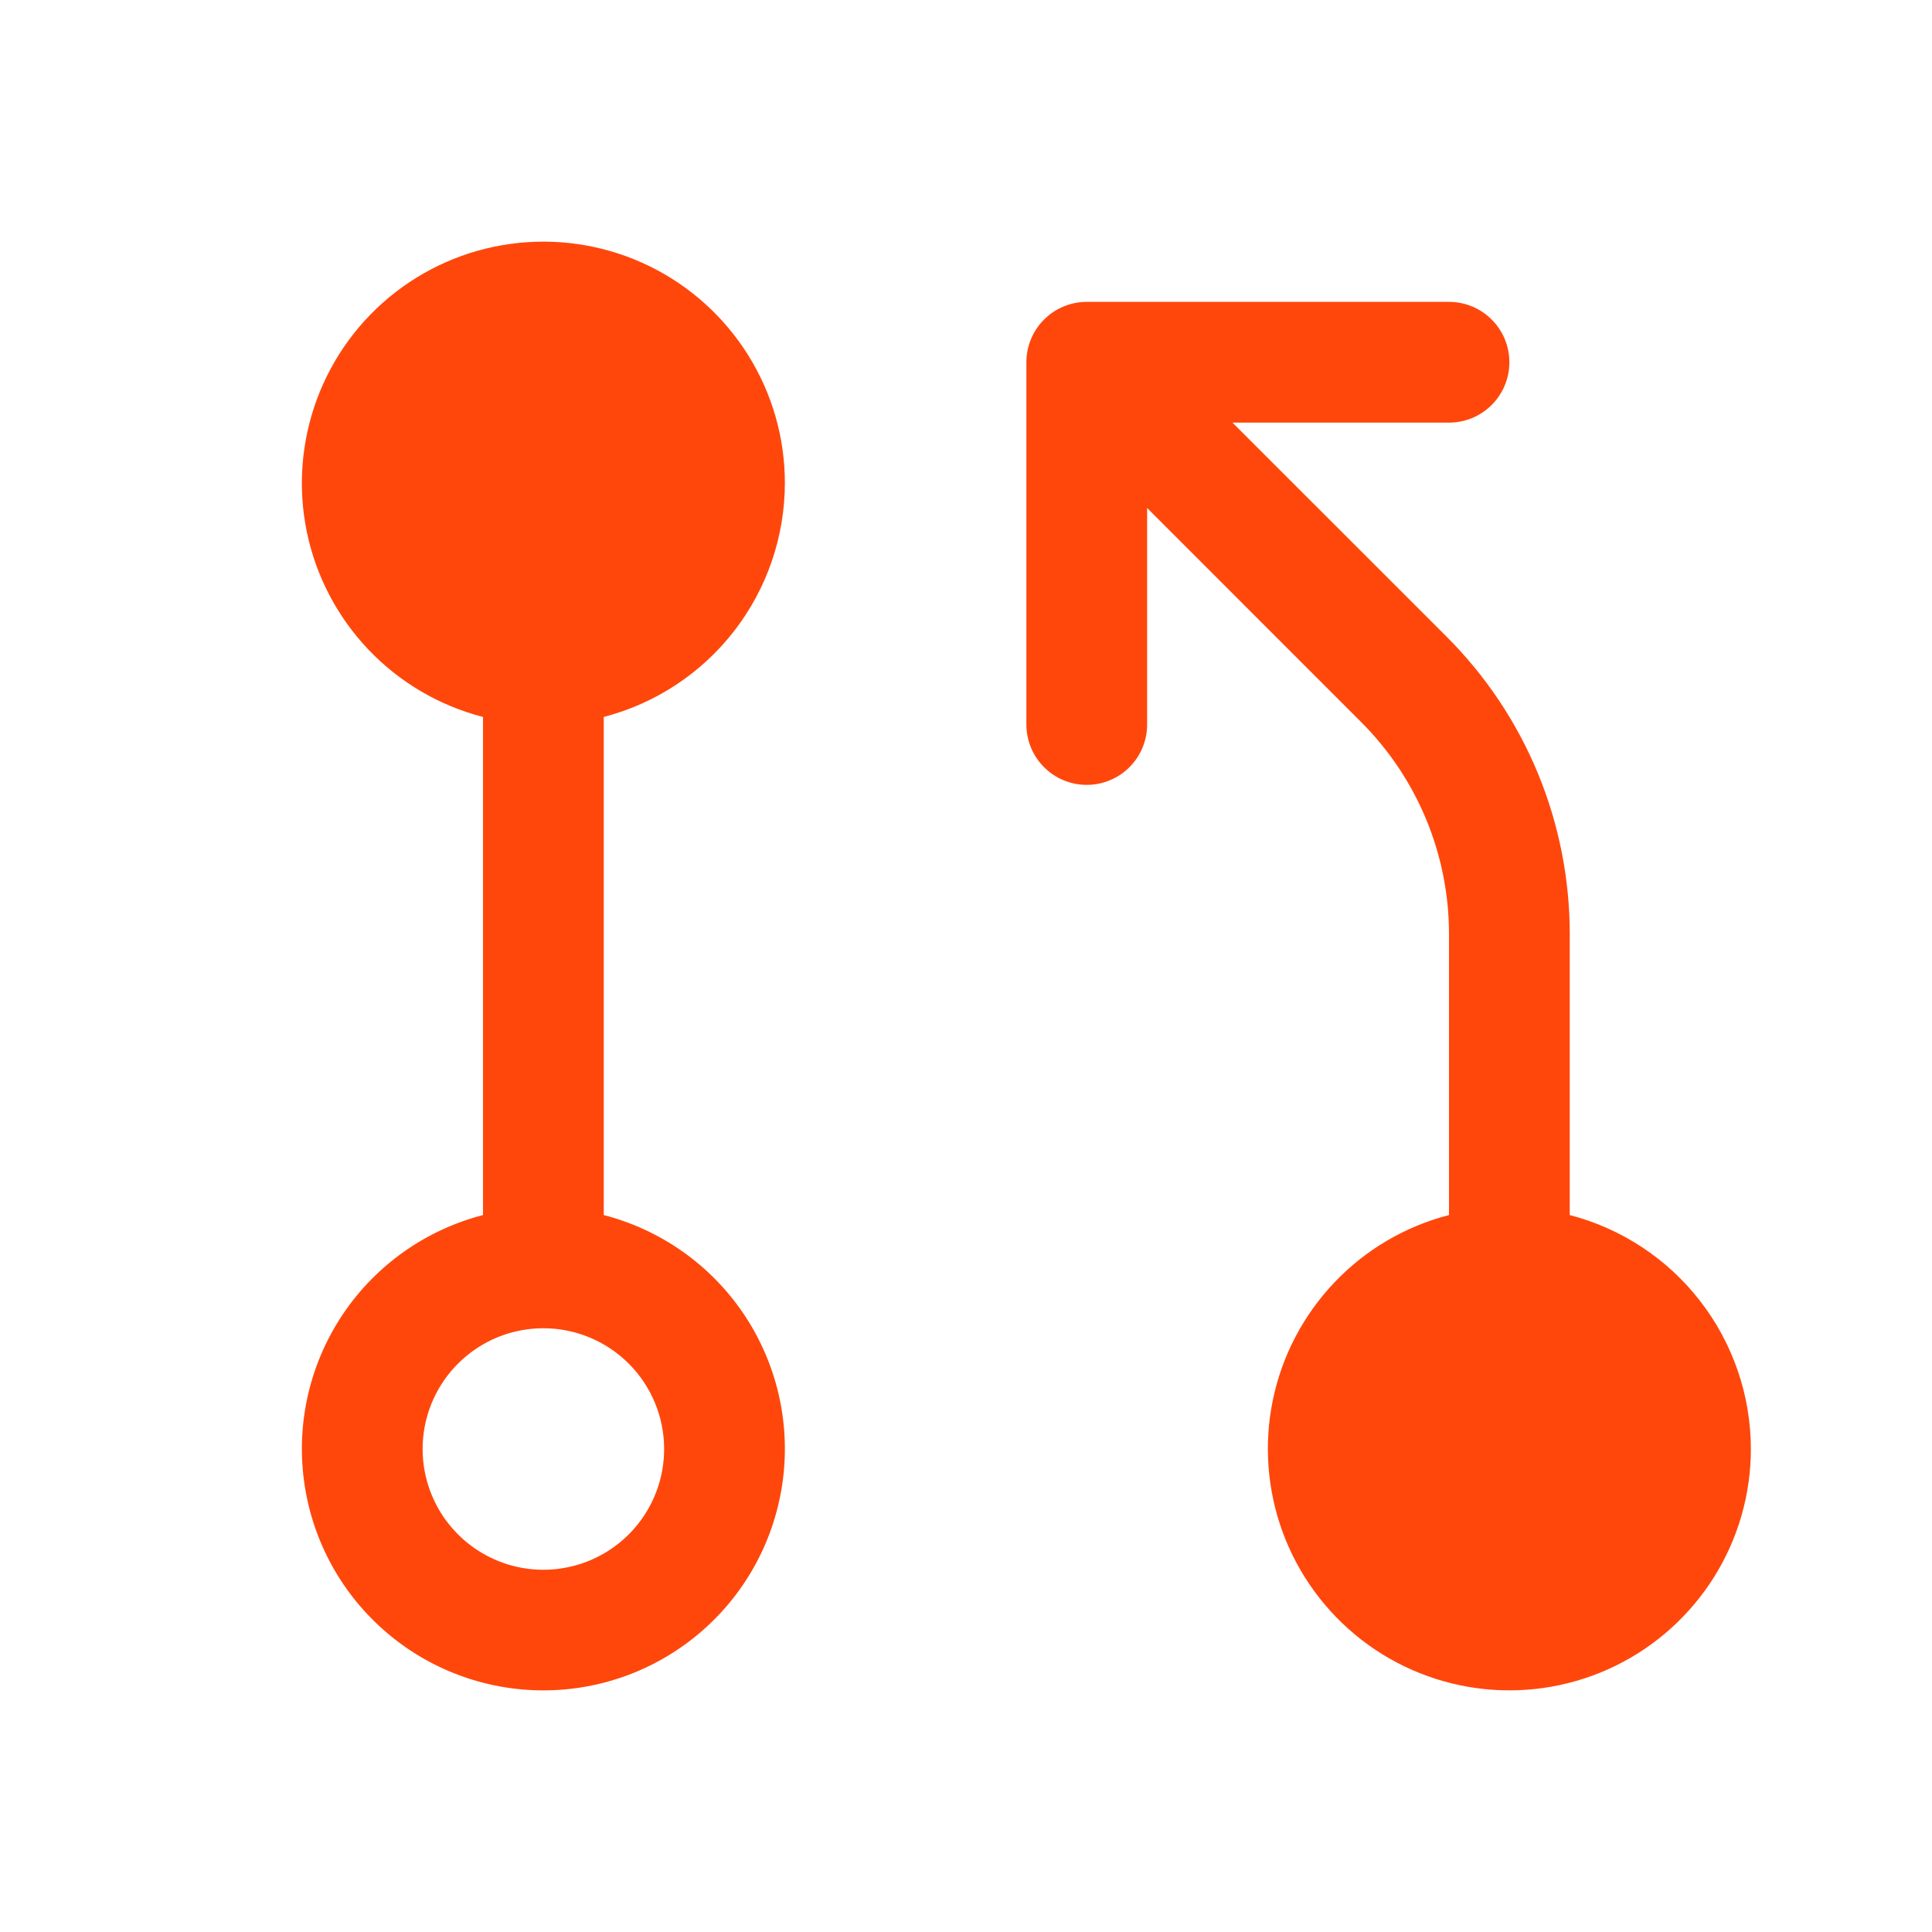 <svg width="32" height="32" viewBox="0 0 32 32" fill="none" xmlns="http://www.w3.org/2000/svg">
<path d="M13 8C13 7.252 12.79 6.519 12.393 5.884C11.997 5.25 11.431 4.739 10.76 4.41C10.088 4.081 9.337 3.947 8.593 4.023C7.849 4.099 7.141 4.382 6.55 4.84C5.958 5.299 5.508 5.913 5.248 6.615C4.989 7.317 4.931 8.077 5.082 8.81C5.233 9.542 5.587 10.218 6.103 10.76C6.618 11.302 7.276 11.688 8 11.875V20.125C7.057 20.369 6.236 20.947 5.689 21.753C5.143 22.559 4.909 23.536 5.032 24.502C5.155 25.468 5.625 26.356 6.356 26.999C7.086 27.643 8.026 27.998 9 27.998C9.974 27.998 10.914 27.643 11.644 26.999C12.375 26.356 12.845 25.468 12.968 24.502C13.091 23.536 12.857 22.559 12.311 21.753C11.764 20.947 10.943 20.369 10 20.125V11.875C10.858 11.652 11.618 11.151 12.161 10.45C12.704 9.748 12.999 8.887 13 8ZM11 24C11 24.396 10.883 24.782 10.663 25.111C10.443 25.44 10.131 25.696 9.765 25.848C9.4 25.999 8.998 26.039 8.61 25.962C8.222 25.884 7.865 25.694 7.586 25.414C7.306 25.135 7.116 24.778 7.038 24.39C6.961 24.002 7.001 23.6 7.152 23.235C7.304 22.869 7.56 22.557 7.889 22.337C8.218 22.117 8.604 22 9 22C9.53 22 10.039 22.211 10.414 22.586C10.789 22.961 11 23.47 11 24ZM29 24C29 24.748 28.79 25.481 28.393 26.116C27.997 26.75 27.431 27.261 26.76 27.59C26.088 27.919 25.337 28.053 24.593 27.977C23.849 27.901 23.141 27.618 22.55 27.16C21.959 26.701 21.508 26.087 21.248 25.385C20.989 24.683 20.931 23.923 21.082 23.19C21.233 22.458 21.587 21.782 22.103 21.24C22.618 20.698 23.276 20.312 24 20.125V15.485C24.002 14.828 23.873 14.178 23.622 13.571C23.37 12.964 23.001 12.413 22.535 11.95L19 8.414V12C19 12.265 18.895 12.52 18.707 12.707C18.52 12.895 18.265 13 18 13C17.735 13 17.48 12.895 17.293 12.707C17.105 12.52 17 12.265 17 12V6C17 5.735 17.105 5.48 17.293 5.293C17.48 5.105 17.735 5 18 5H24C24.265 5 24.52 5.105 24.707 5.293C24.895 5.48 25 5.735 25 6C25 6.265 24.895 6.52 24.707 6.707C24.52 6.895 24.265 7 24 7H20.414L23.95 10.535C24.602 11.184 25.119 11.955 25.471 12.805C25.822 13.655 26.002 14.565 26 15.485V20.125C26.858 20.348 27.619 20.849 28.161 21.551C28.704 22.252 28.999 23.113 29 24Z" fill="#FF470C"/>
</svg>
